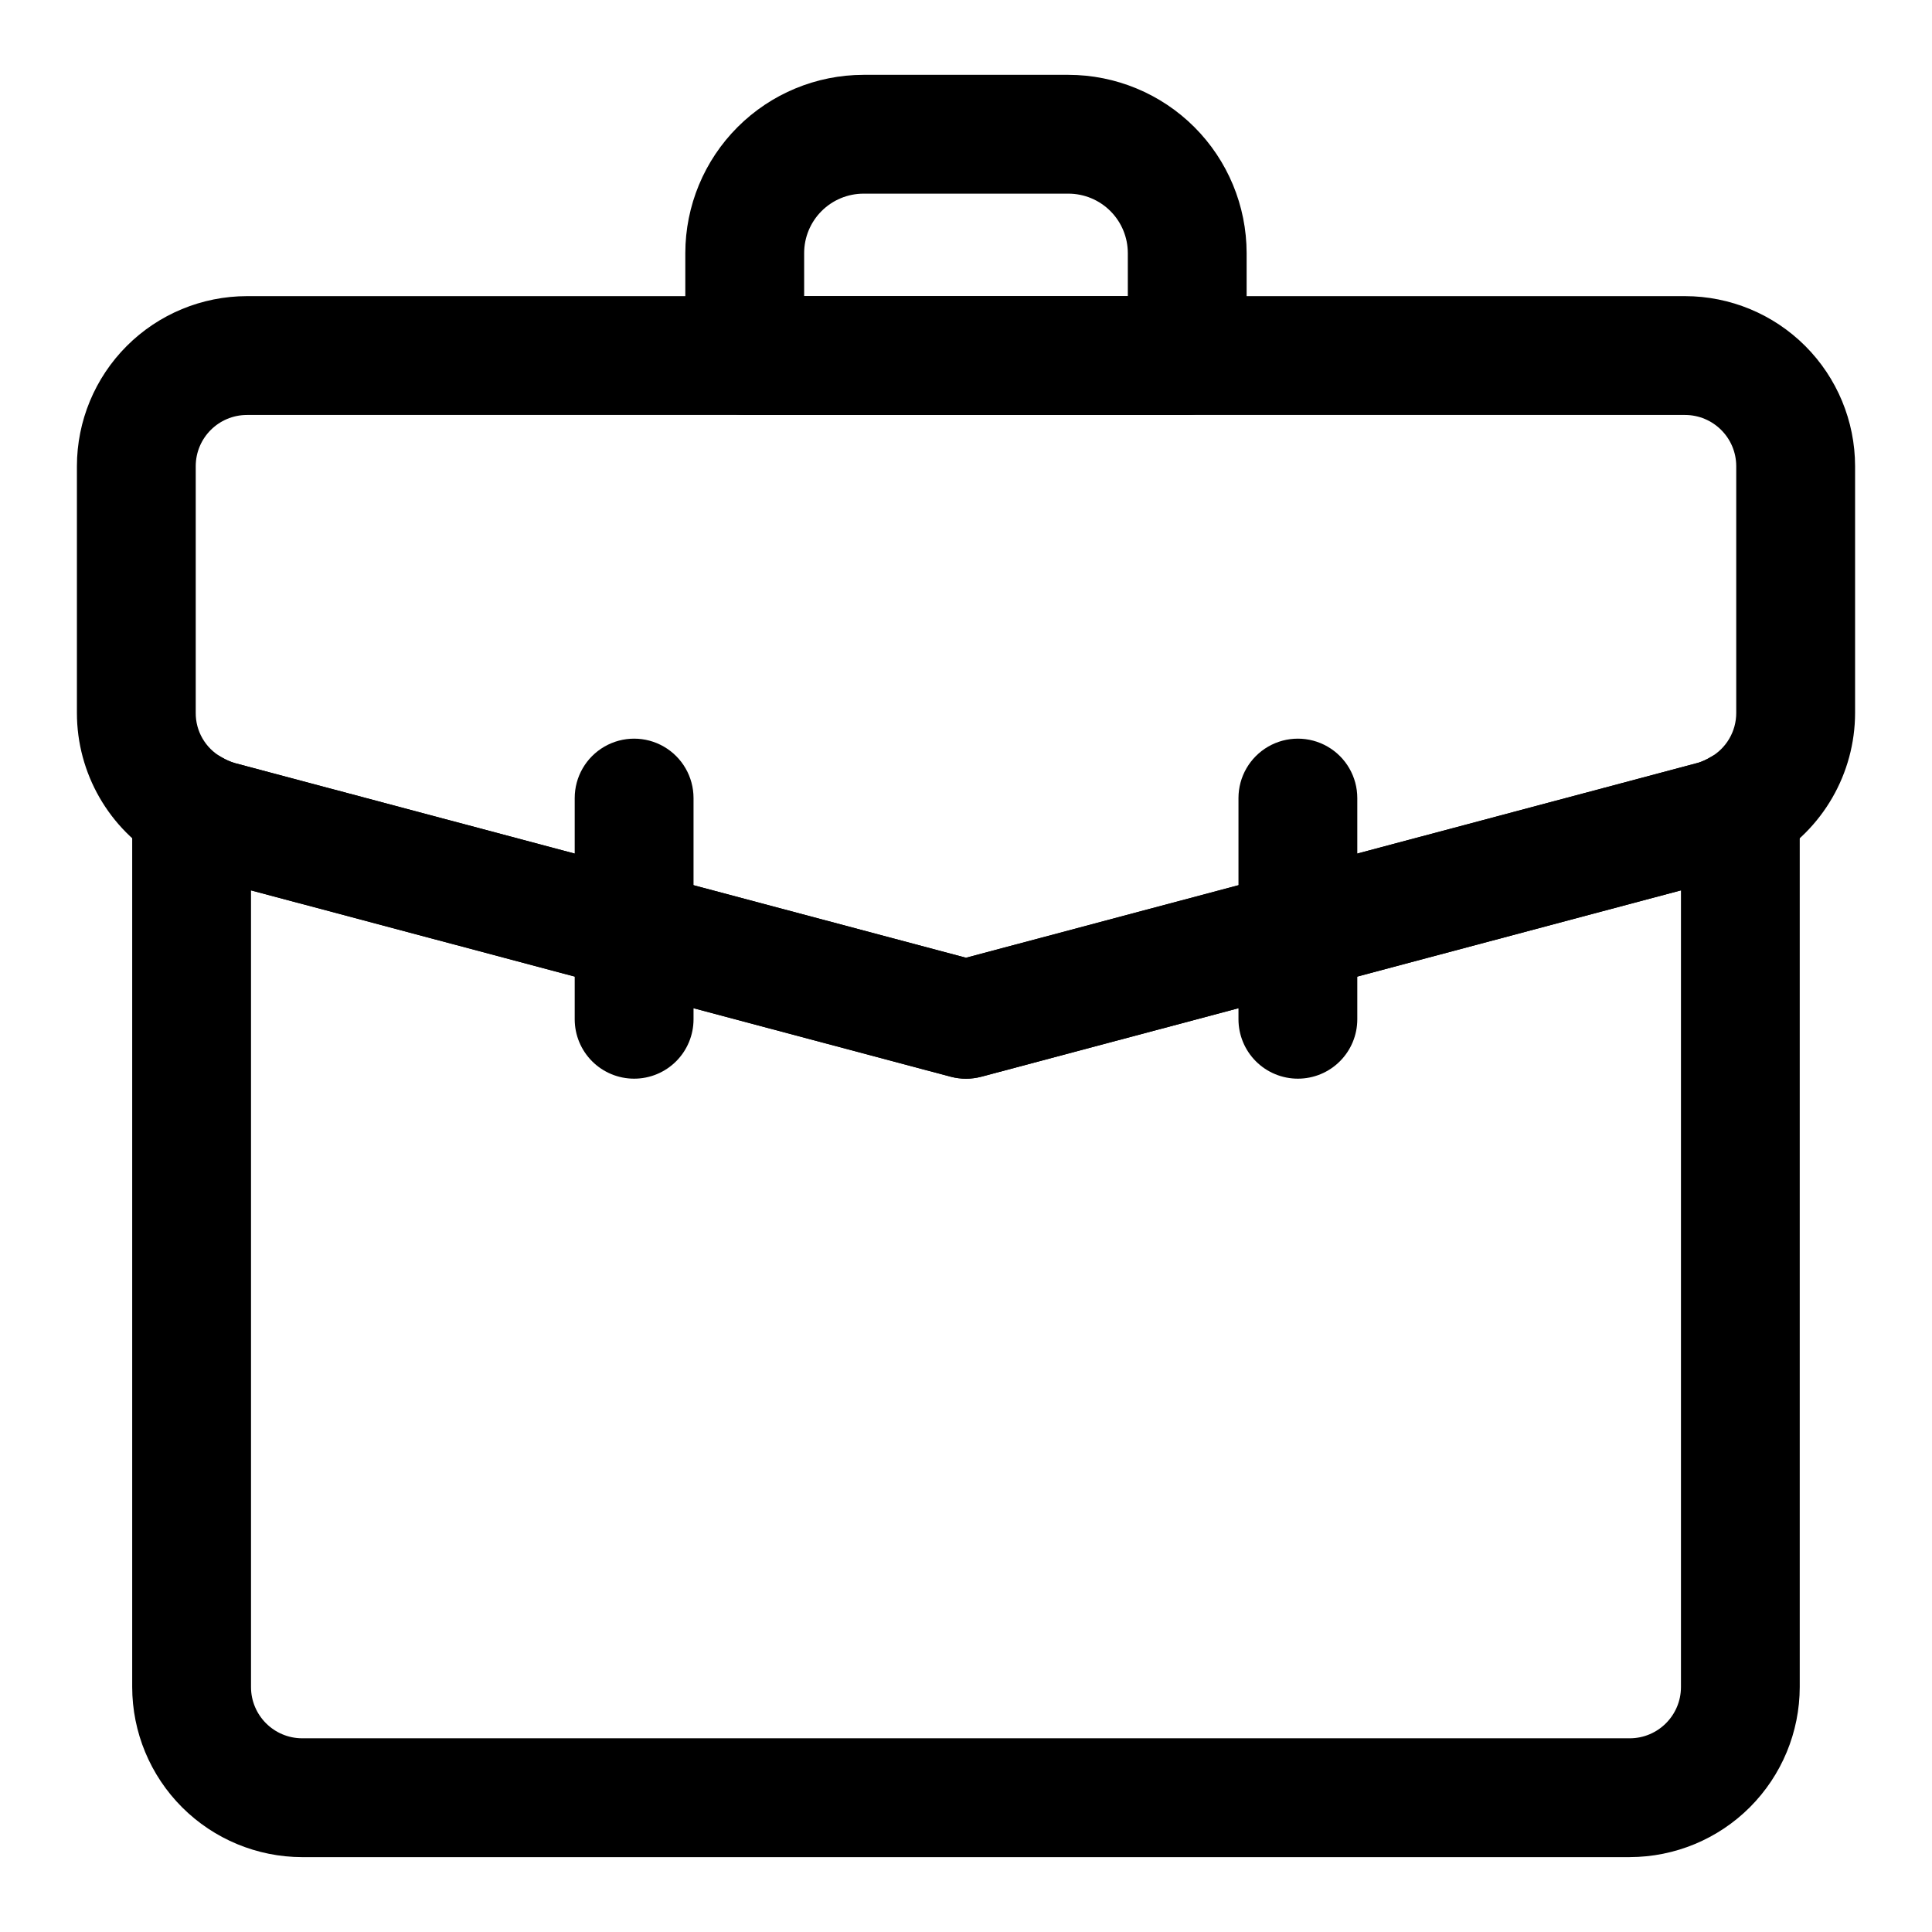 <?xml version="1.0" encoding="UTF-8"?>
<!-- Uploaded to: SVG Repo, www.svgrepo.com, Generator: SVG Repo Mixer Tools -->
<svg fill="#000000" width="800px" height="800px" version="1.1" viewBox="144 144 512 512" xmlns="http://www.w3.org/2000/svg">
 <g>
  <path d="m400 429.86c-1.367 0.004-2.731-0.172-4.051-0.52l-198.18-52.77c-3.863-1.113-7.57-2.715-11.031-4.766-13.848-8.059-22.363-22.875-22.355-38.898v-65.375c0.012-11.945 4.766-23.398 13.211-31.844 8.449-8.445 19.902-13.195 31.848-13.207h381.12-0.004c11.945 0.012 23.398 4.762 31.848 13.207 8.445 8.445 13.195 19.898 13.211 31.844v65.375c-0.012 16.102-8.609 30.973-22.555 39.02-3.273 1.934-6.777 3.453-10.426 4.523l-198.58 52.891c-1.324 0.348-2.684 0.523-4.051 0.52zm-190.56-175.89c-7.488 0.012-13.555 6.074-13.57 13.562v65.375c-0.039 4.84 2.543 9.32 6.75 11.715 1.148 0.695 2.375 1.242 3.66 1.629l193.72 51.57 194.12-51.691h-0.004c1.066-0.348 2.09-0.812 3.051-1.387 4.305-2.379 6.969-6.918 6.953-11.836v-65.375c-0.016-7.488-6.082-13.551-13.57-13.562z"/>
  <path d="m575.9 636.16h-351.8c-11.949-0.016-23.402-4.769-31.852-13.215-8.449-8.449-13.199-19.902-13.215-31.852v-232.82c0-3.727 1.32-7.328 3.723-10.172 2.406-2.844 5.742-4.742 9.414-5.359 3.676-0.617 7.449 0.09 10.648 1.992 1.09 0.641 2.254 1.145 3.465 1.504l193.71 51.574 194.12-51.691h-0.004c1.066-0.348 2.09-0.812 3.051-1.387 3.203-1.898 6.977-2.606 10.648-1.992 3.672 0.617 7.008 2.516 9.41 5.356 2.406 2.844 3.727 6.445 3.731 10.168v232.82c-0.016 11.949-4.769 23.402-13.215 31.852-8.449 8.445-19.902 13.199-31.848 13.215zm-365.38-256.21v211.14c0.008 7.496 6.082 13.57 13.578 13.578h351.8c7.492-0.008 13.566-6.082 13.574-13.578v-211.14l-185.42 49.387c-2.656 0.707-5.449 0.707-8.102 0z"/>
  <path d="m458.63 253.96h-117.27c-4.176 0-8.18-1.656-11.133-4.609s-4.613-6.957-4.613-11.133v-27.152c0.016-12.523 4.996-24.527 13.852-33.383 8.852-8.855 20.859-13.836 33.383-13.852h54.289c12.52 0.016 24.527 4.996 33.383 13.852 8.852 8.855 13.832 20.859 13.848 33.383v27.152c0 4.176-1.66 8.18-4.613 11.133-2.949 2.953-6.957 4.609-11.129 4.609zm-101.52-31.488h85.777l-0.004-11.406c-0.004-4.176-1.664-8.176-4.617-11.129-2.949-2.953-6.953-4.613-11.125-4.617h-54.289c-4.176 0.004-8.18 1.664-11.129 4.617-2.953 2.953-4.613 6.953-4.617 11.129z"/>
  <path d="m312.05 429.86c-4.176 0-8.18-1.656-11.133-4.609-2.953-2.953-4.613-6.957-4.613-11.133v-58.625c0-5.625 3-10.82 7.875-13.633 4.871-2.812 10.871-2.812 15.742 0 4.871 2.812 7.871 8.008 7.871 13.633v58.625c0 4.176-1.656 8.18-4.609 11.133-2.953 2.953-6.957 4.609-11.133 4.609z"/>
  <path d="m487.95 429.86c-4.172 0-8.18-1.656-11.133-4.609-2.949-2.953-4.609-6.957-4.609-11.133v-58.625c0-5.625 3-10.82 7.871-13.633s10.875-2.812 15.746 0c4.871 2.812 7.871 8.008 7.871 13.633v58.625c0 4.176-1.66 8.18-4.613 11.133-2.949 2.953-6.957 4.609-11.133 4.609z"/>
 </g>
</svg>